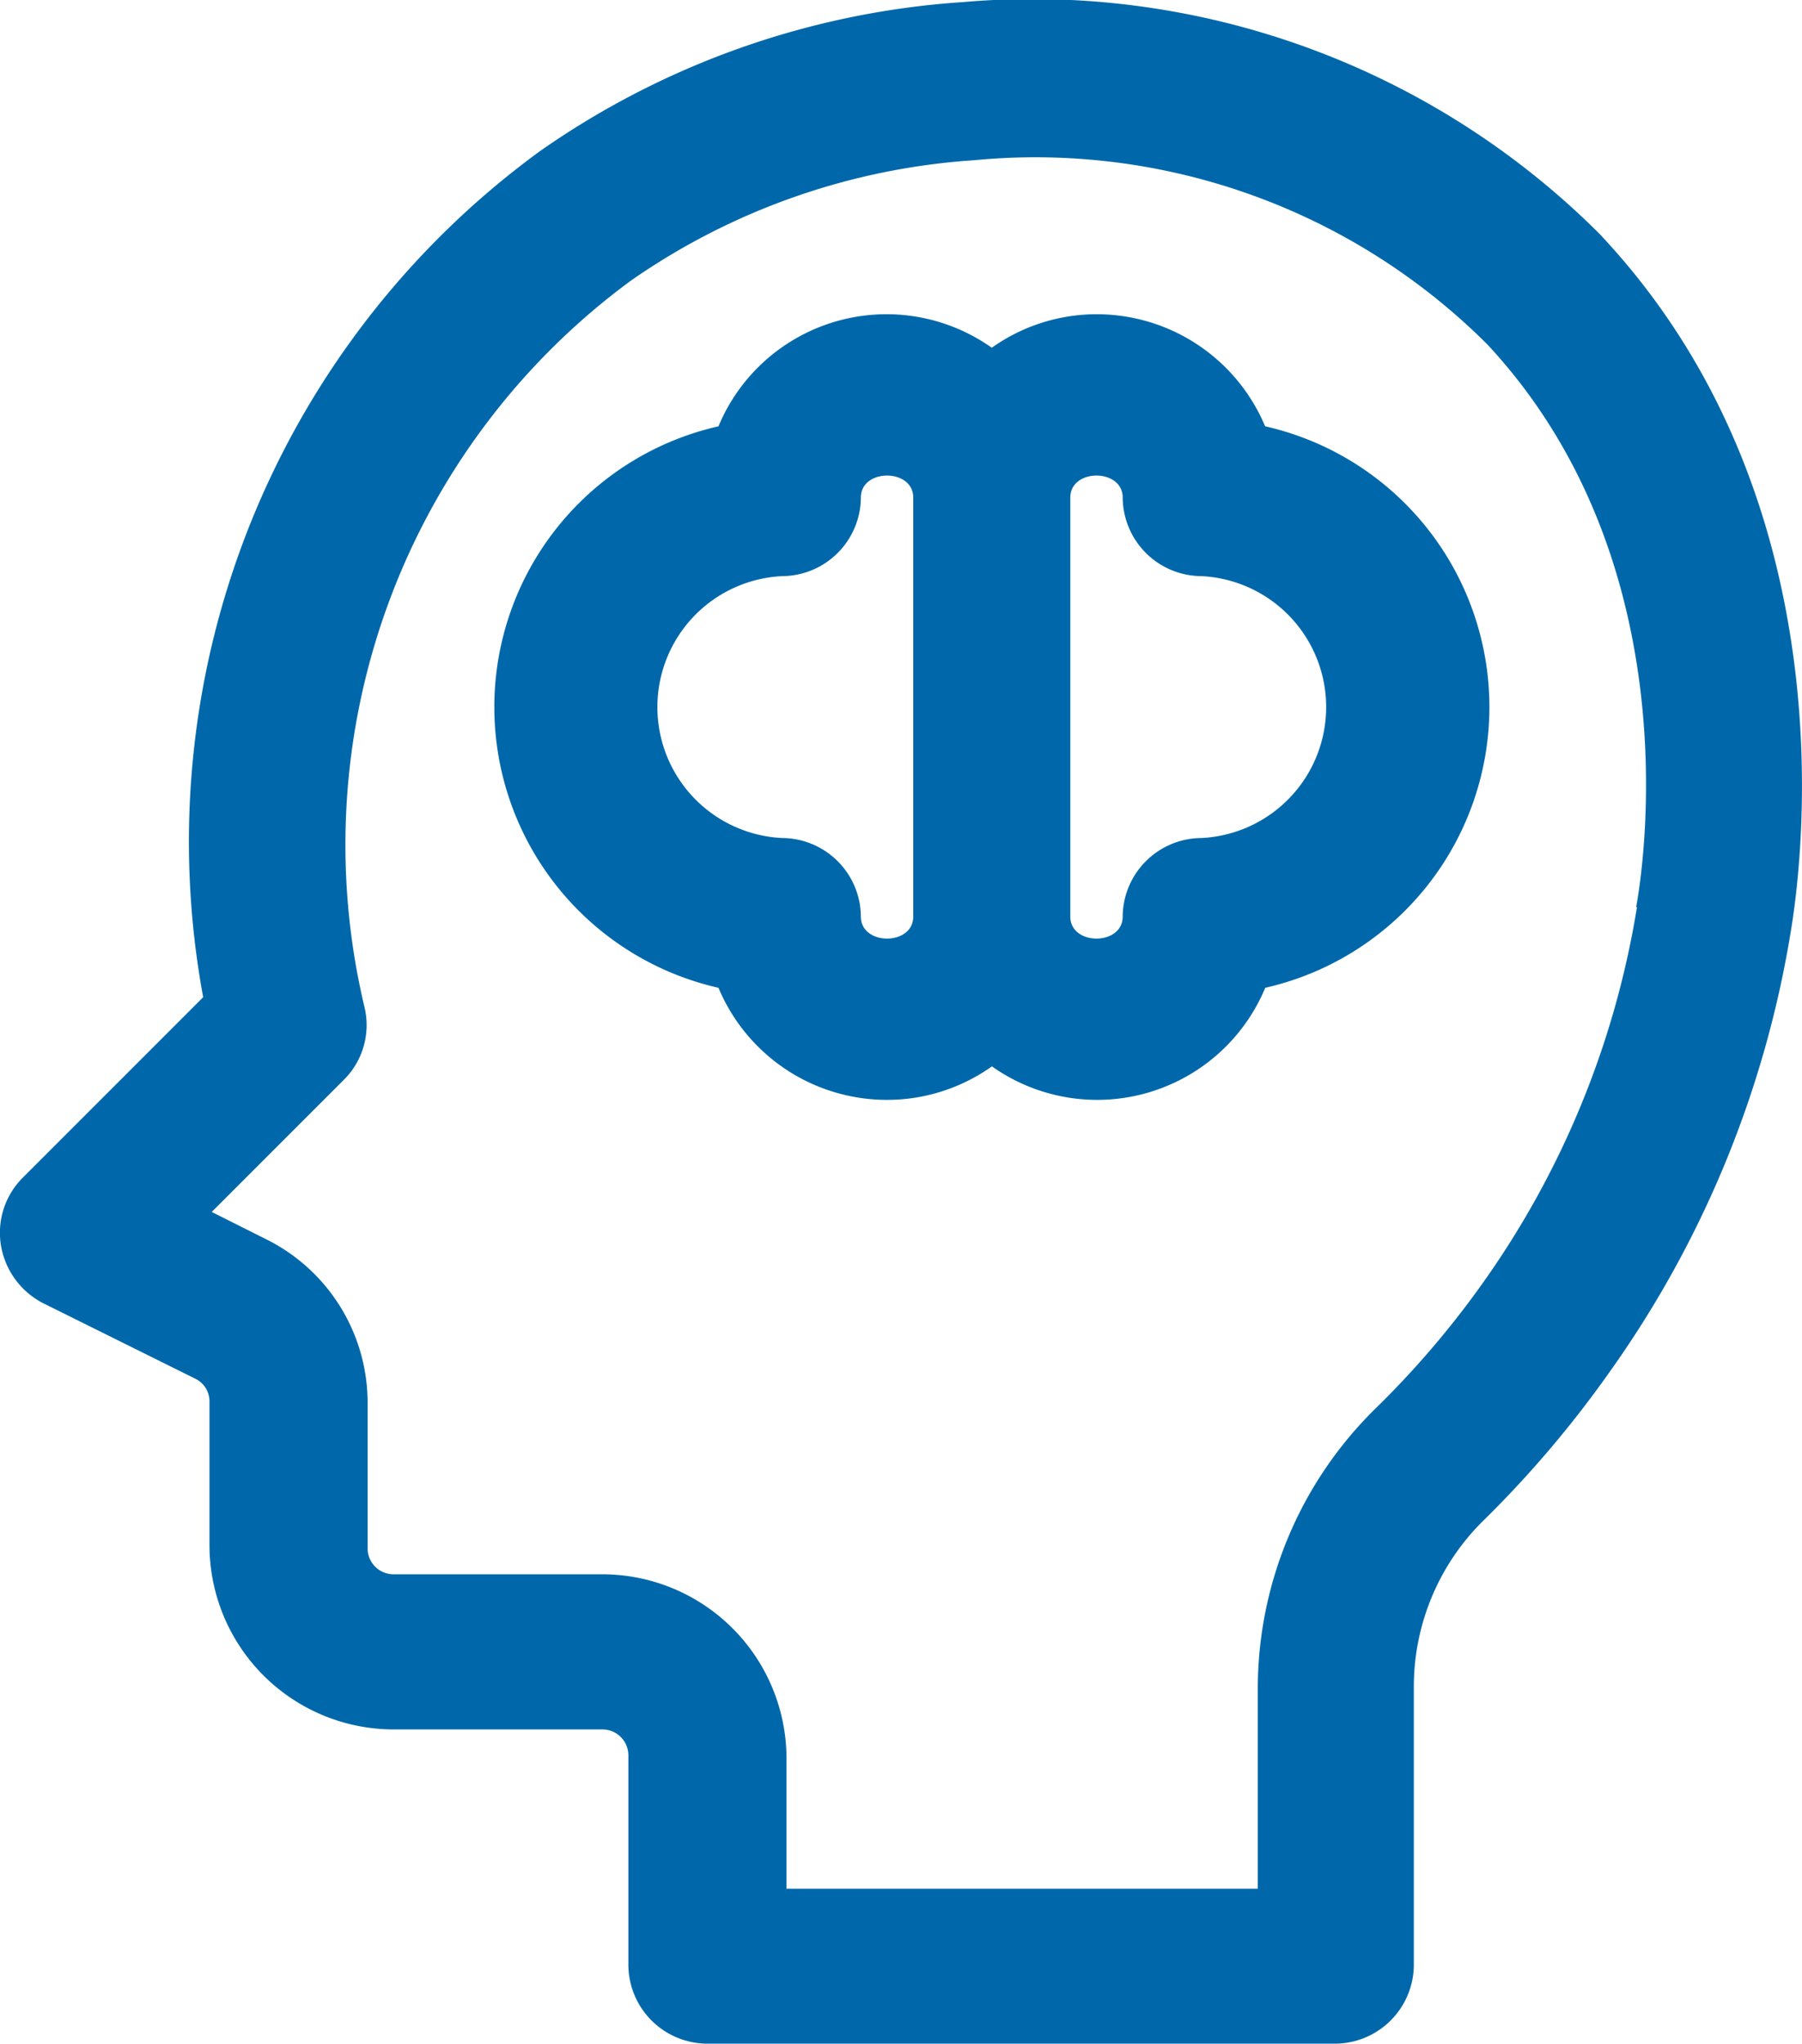 <svg xmlns="http://www.w3.org/2000/svg" width="44" height="49.889" viewBox="0 0 44 49.889">
  <g id="humanoid." transform="translate(-3.53 -3.25)">
    <path id="Path_36" data-name="Path 36" d="M42.655,9.028A19.588,19.588,0,0,0,27.056,3.3,20.36,20.36,0,0,0,16.725,6.932,20.864,20.864,0,0,0,8.491,27.593l-4.4,4.4a1.9,1.9,0,0,0-.537,1.662A1.945,1.945,0,0,0,4.579,35.06L8.287,36.9a.613.613,0,0,1,.358.563v3.529a4.5,4.5,0,0,0,4.475,4.475h5.114a.633.633,0,0,1,.639.639v5.114a1.932,1.932,0,0,0,1.918,1.918H36.134a1.932,1.932,0,0,0,1.918-1.918v-6.8a5.69,5.69,0,0,1,1.739-4.091,26.426,26.426,0,0,0,3.017-3.554,25.589,25.589,0,0,0,4.449-10.791c.281-1.688,1.432-10.51-4.628-16.979ZM43.5,25.394A21.83,21.83,0,0,1,39.714,34.6a22.491,22.491,0,0,1-2.608,3.043,9.579,9.579,0,0,0-2.864,6.828v4.884H22.734v-3.2a4.5,4.5,0,0,0-4.475-4.475H13.145a.633.633,0,0,1-.639-.639V37.515a4.456,4.456,0,0,0-2.48-4.015L8.7,32.835l3.222-3.222a1.88,1.88,0,0,0,.511-1.764,17.092,17.092,0,0,1,6.5-17.747,16.56,16.56,0,0,1,8.387-2.941,15.613,15.613,0,0,1,12.53,4.5c4.807,5.165,3.887,12.325,3.631,13.732Z" transform="translate(0 0)" fill="#0068aa"/>
    <path id="Path_37" data-name="Path 37" d="M27.071,8.986A4.46,4.46,0,0,0,22.954,6.25a4.415,4.415,0,0,0-2.557.818,4.446,4.446,0,0,0-6.674,1.918,7.027,7.027,0,0,0,0,13.706,4.46,4.46,0,0,0,4.117,2.736A4.415,4.415,0,0,0,20.4,24.61a4.446,4.446,0,0,0,6.674-1.918,7.027,7.027,0,0,0,0-13.706ZM17.2,20.954a1.932,1.932,0,0,0-1.918-1.918,3.2,3.2,0,0,1,0-6.393A1.932,1.932,0,0,0,17.2,10.725c0-.716,1.279-.716,1.279,0V20.954C18.479,21.67,17.2,21.67,17.2,20.954Zm8.311-1.918a1.932,1.932,0,0,0-1.918,1.918c0,.716-1.279.716-1.279,0V10.725c0-.716,1.279-.716,1.279,0a1.932,1.932,0,0,0,1.918,1.918,3.2,3.2,0,0,1,0,6.393Z" transform="translate(7.35 4.671)" fill="#0068aa"/>
  </g>
</svg>
